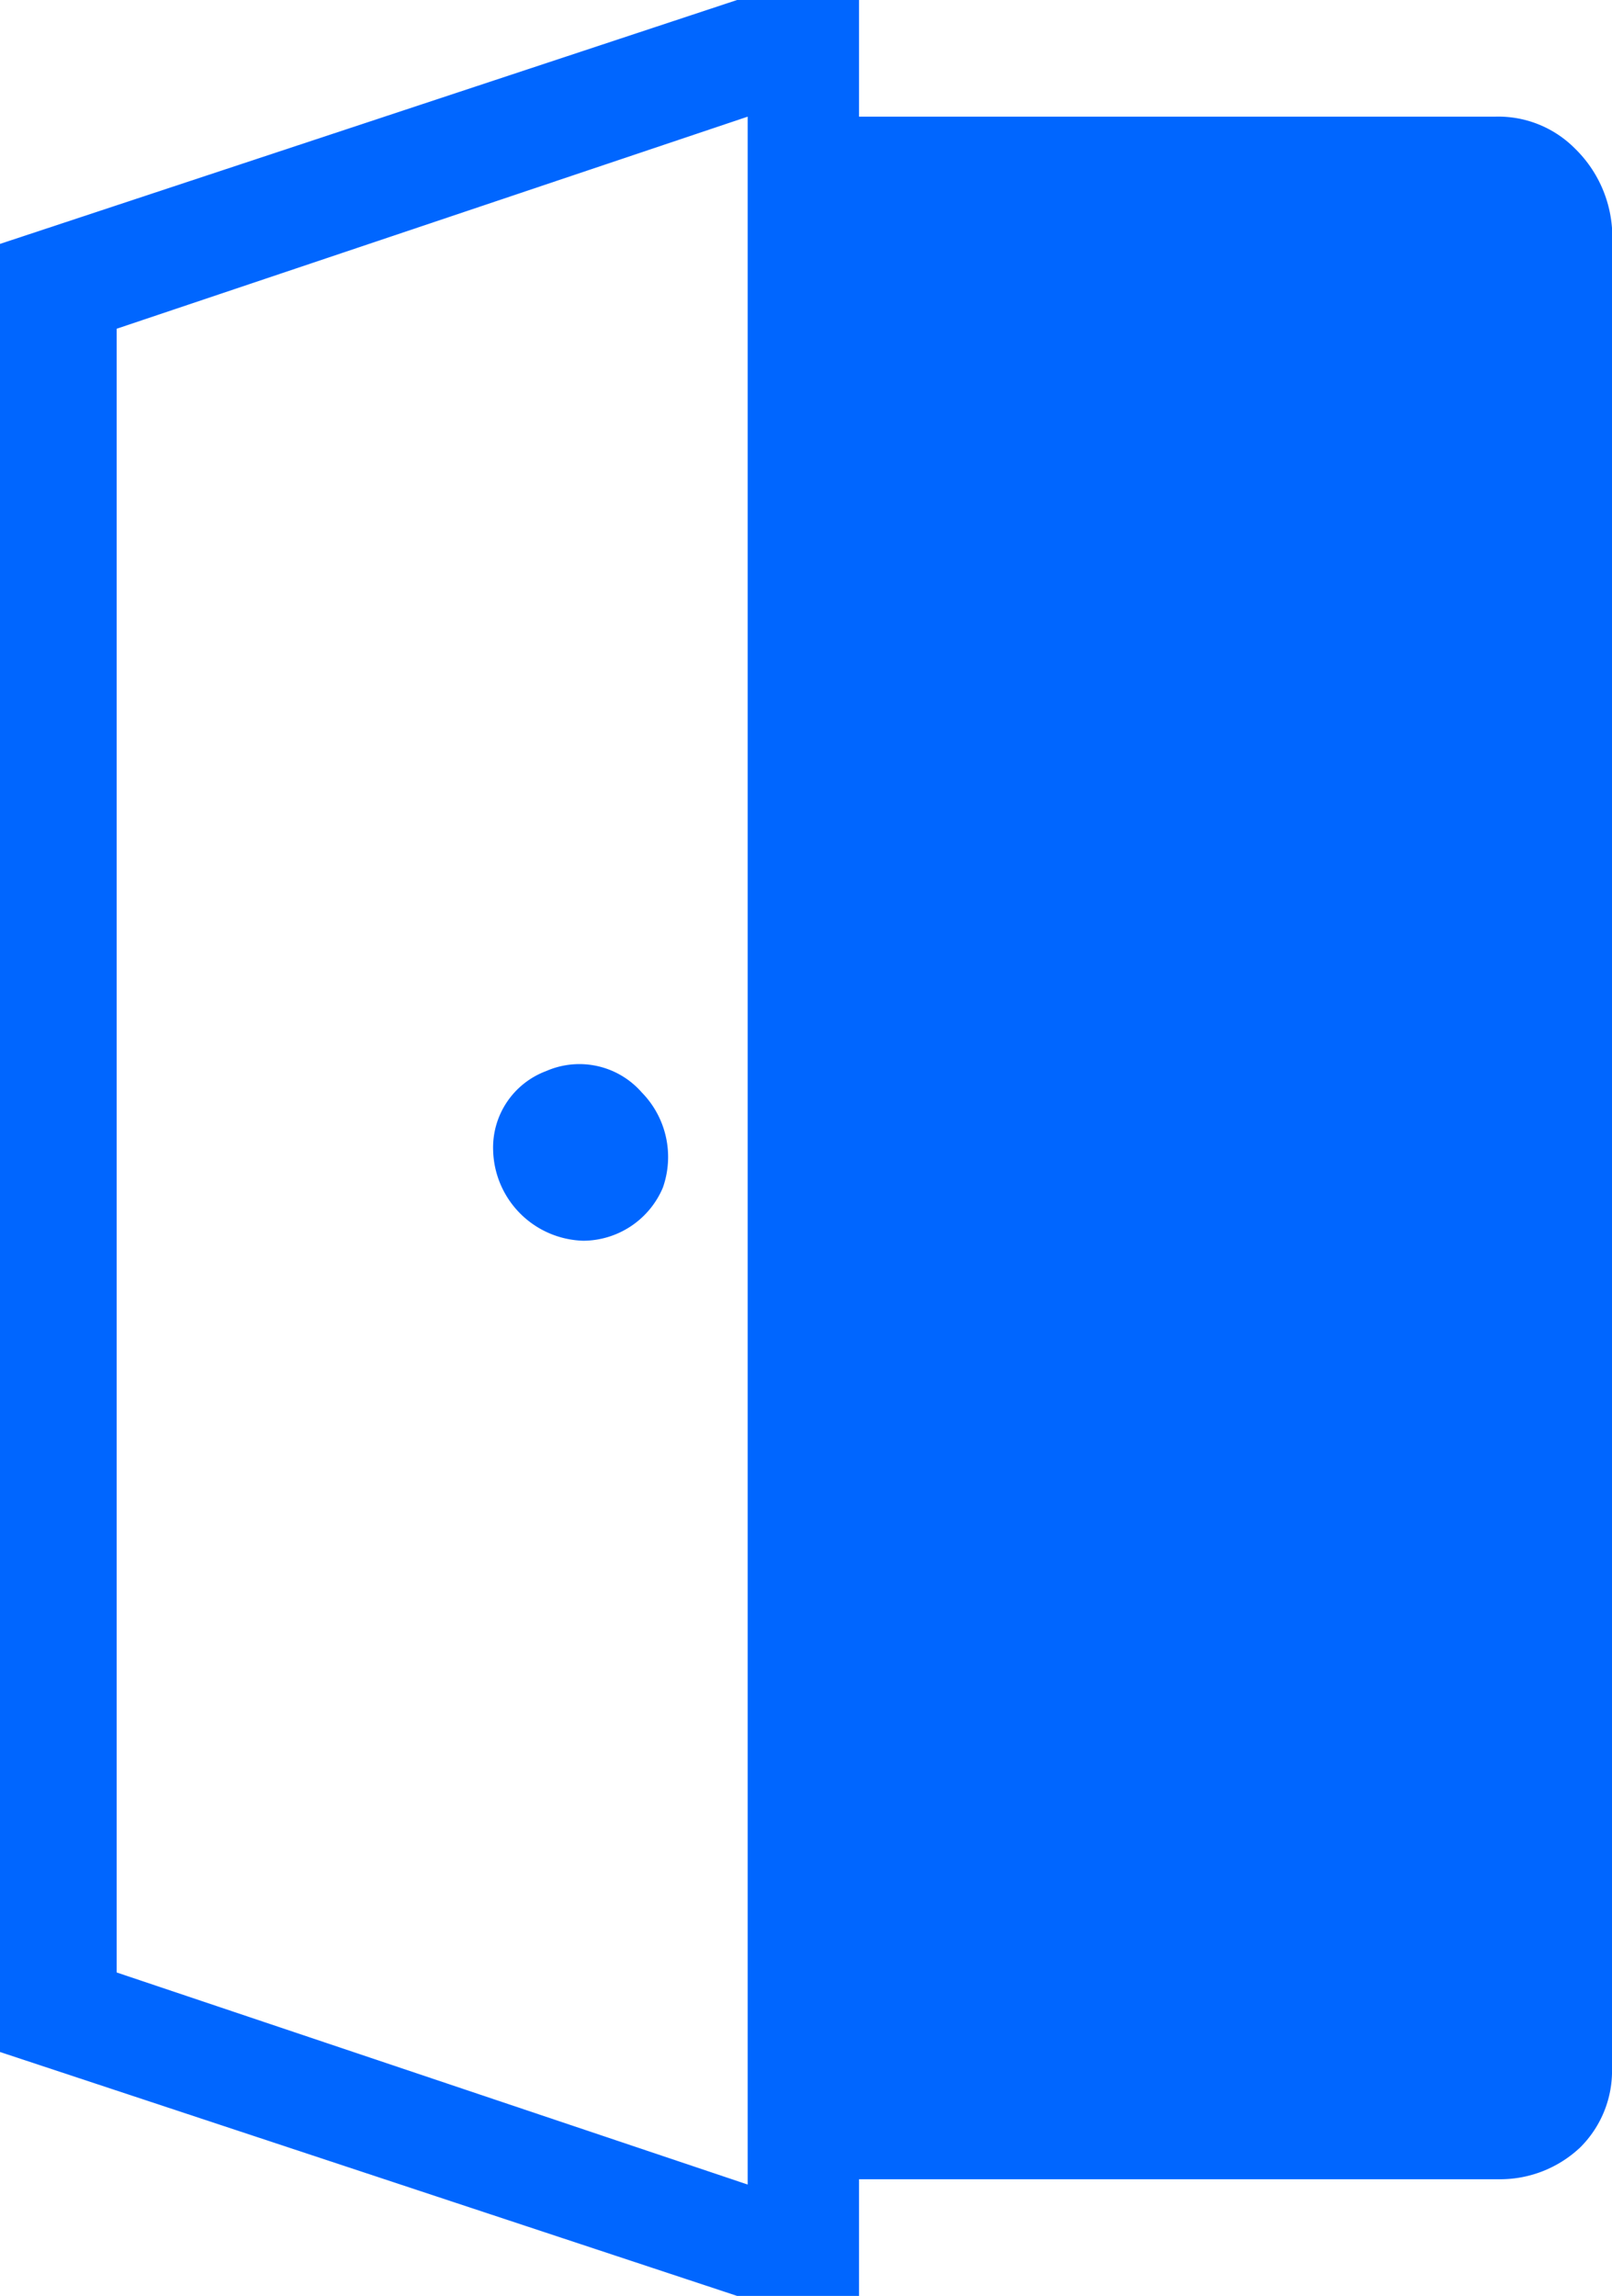 <svg xmlns="http://www.w3.org/2000/svg" width="30.4" height="43.3" viewBox="0 0 30.4 43.3">
  <g id="Group_4230" data-name="Group 4230" transform="translate(4838 6725)">
    <path id="Path_2138" data-name="Path 2138" d="M0,5.6V39.7l13.9,4.6h2.3V1H13.9ZM14.1,42.2l-11.9-4V7.2l11.9-4ZM9.3,22.7a1.539,1.539,0,0,1,1-1.5,1.561,1.561,0,0,1,1.8.4,1.739,1.739,0,0,1,.4,1.8,1.638,1.638,0,0,1-1.5,1,1.75,1.75,0,0,1-1.7-1.7Z" transform="translate(-4838 -6726)" fill="#06f"/>
    <path id="Path_2139" data-name="Path 2139" d="M30.4,5.3V40a2.035,2.035,0,0,1-.6,1.5,2.2,2.2,0,0,1-1.5.6h-13V3.2H28.2a2.035,2.035,0,0,1,1.5.6,2.33,2.33,0,0,1,.7,1.5Z" transform="translate(-4838 -6726)" fill="#06f"/>
  </g>
</svg>
